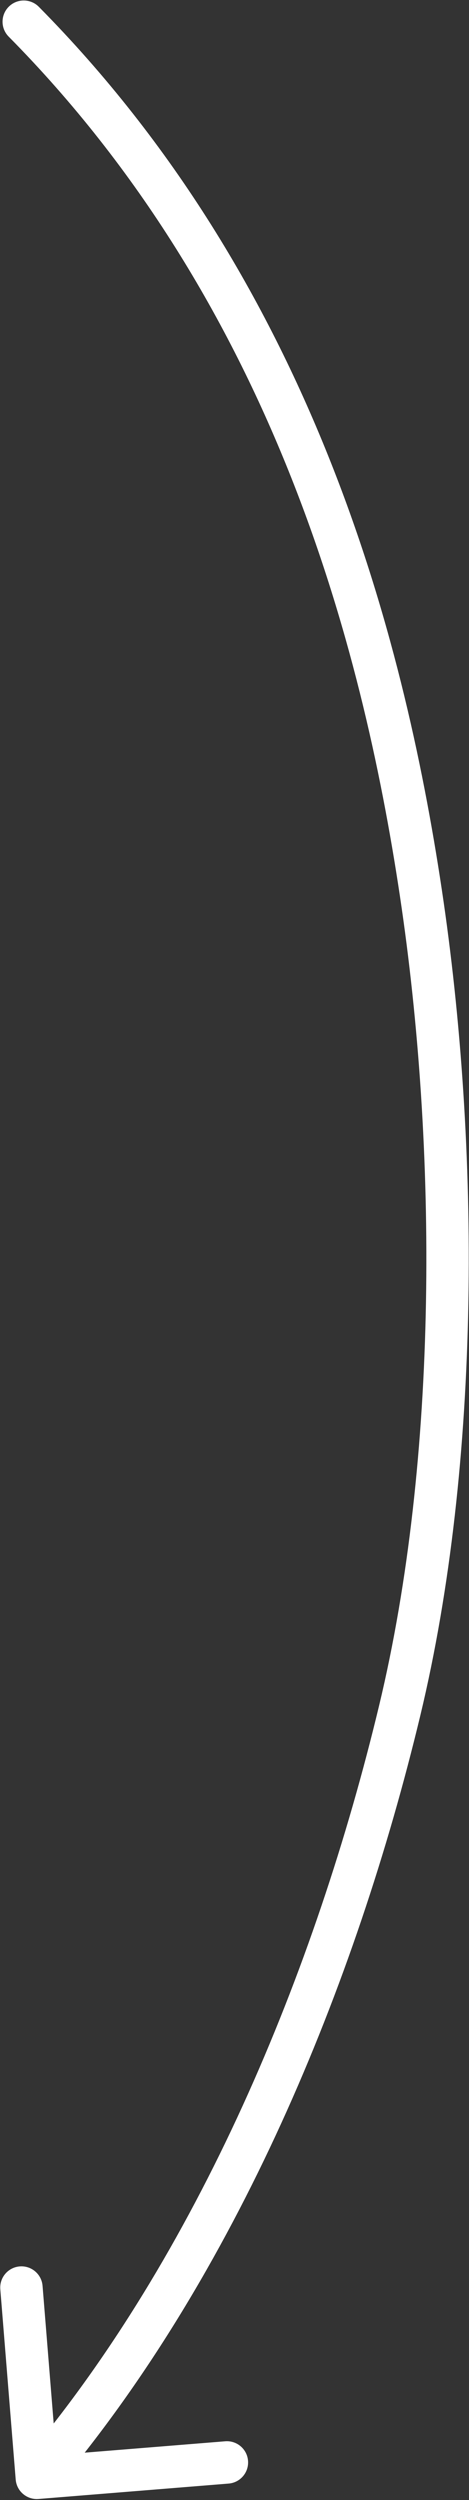 <svg xmlns="http://www.w3.org/2000/svg" width="166" height="884" viewBox="0 0 166 884" fill="none"><rect x="0" y="0" width="166" height="884" fill="#333333" stroke="none"/><path d="M3.071 12.952C0.159 10.007 0.185 5.258 3.13 2.346C6.076 -0.567 10.824 -0.54 13.737 2.405L3.071 12.952ZM141.491 604.776L148.783 606.527L141.491 604.776ZM13.637 883.619C9.509 883.953 5.891 880.877 5.557 876.749L0.112 809.469C-0.222 805.34 2.854 801.722 6.983 801.388C11.111 801.054 14.729 804.13 15.063 808.259L19.903 868.063L79.707 863.223C83.836 862.889 87.454 865.965 87.788 870.094C88.122 874.223 85.046 877.84 80.917 878.174L13.637 883.619ZM13.737 2.405C110.196 99.944 142.779 223.994 156.379 314.591L141.546 316.818C128.127 227.435 96.229 107.154 3.071 12.952L13.737 2.405ZM156.379 314.591C169.991 405.263 170.332 516.795 148.783 606.527L134.198 603.024C155.183 515.638 154.953 406.126 141.546 316.818L156.379 314.591ZM148.783 606.527C125.957 701.577 83.66 804.656 18.746 881.002L7.319 871.285C70.197 797.334 111.703 696.697 134.198 603.024L148.783 606.527Z" fill="white"></path></svg>